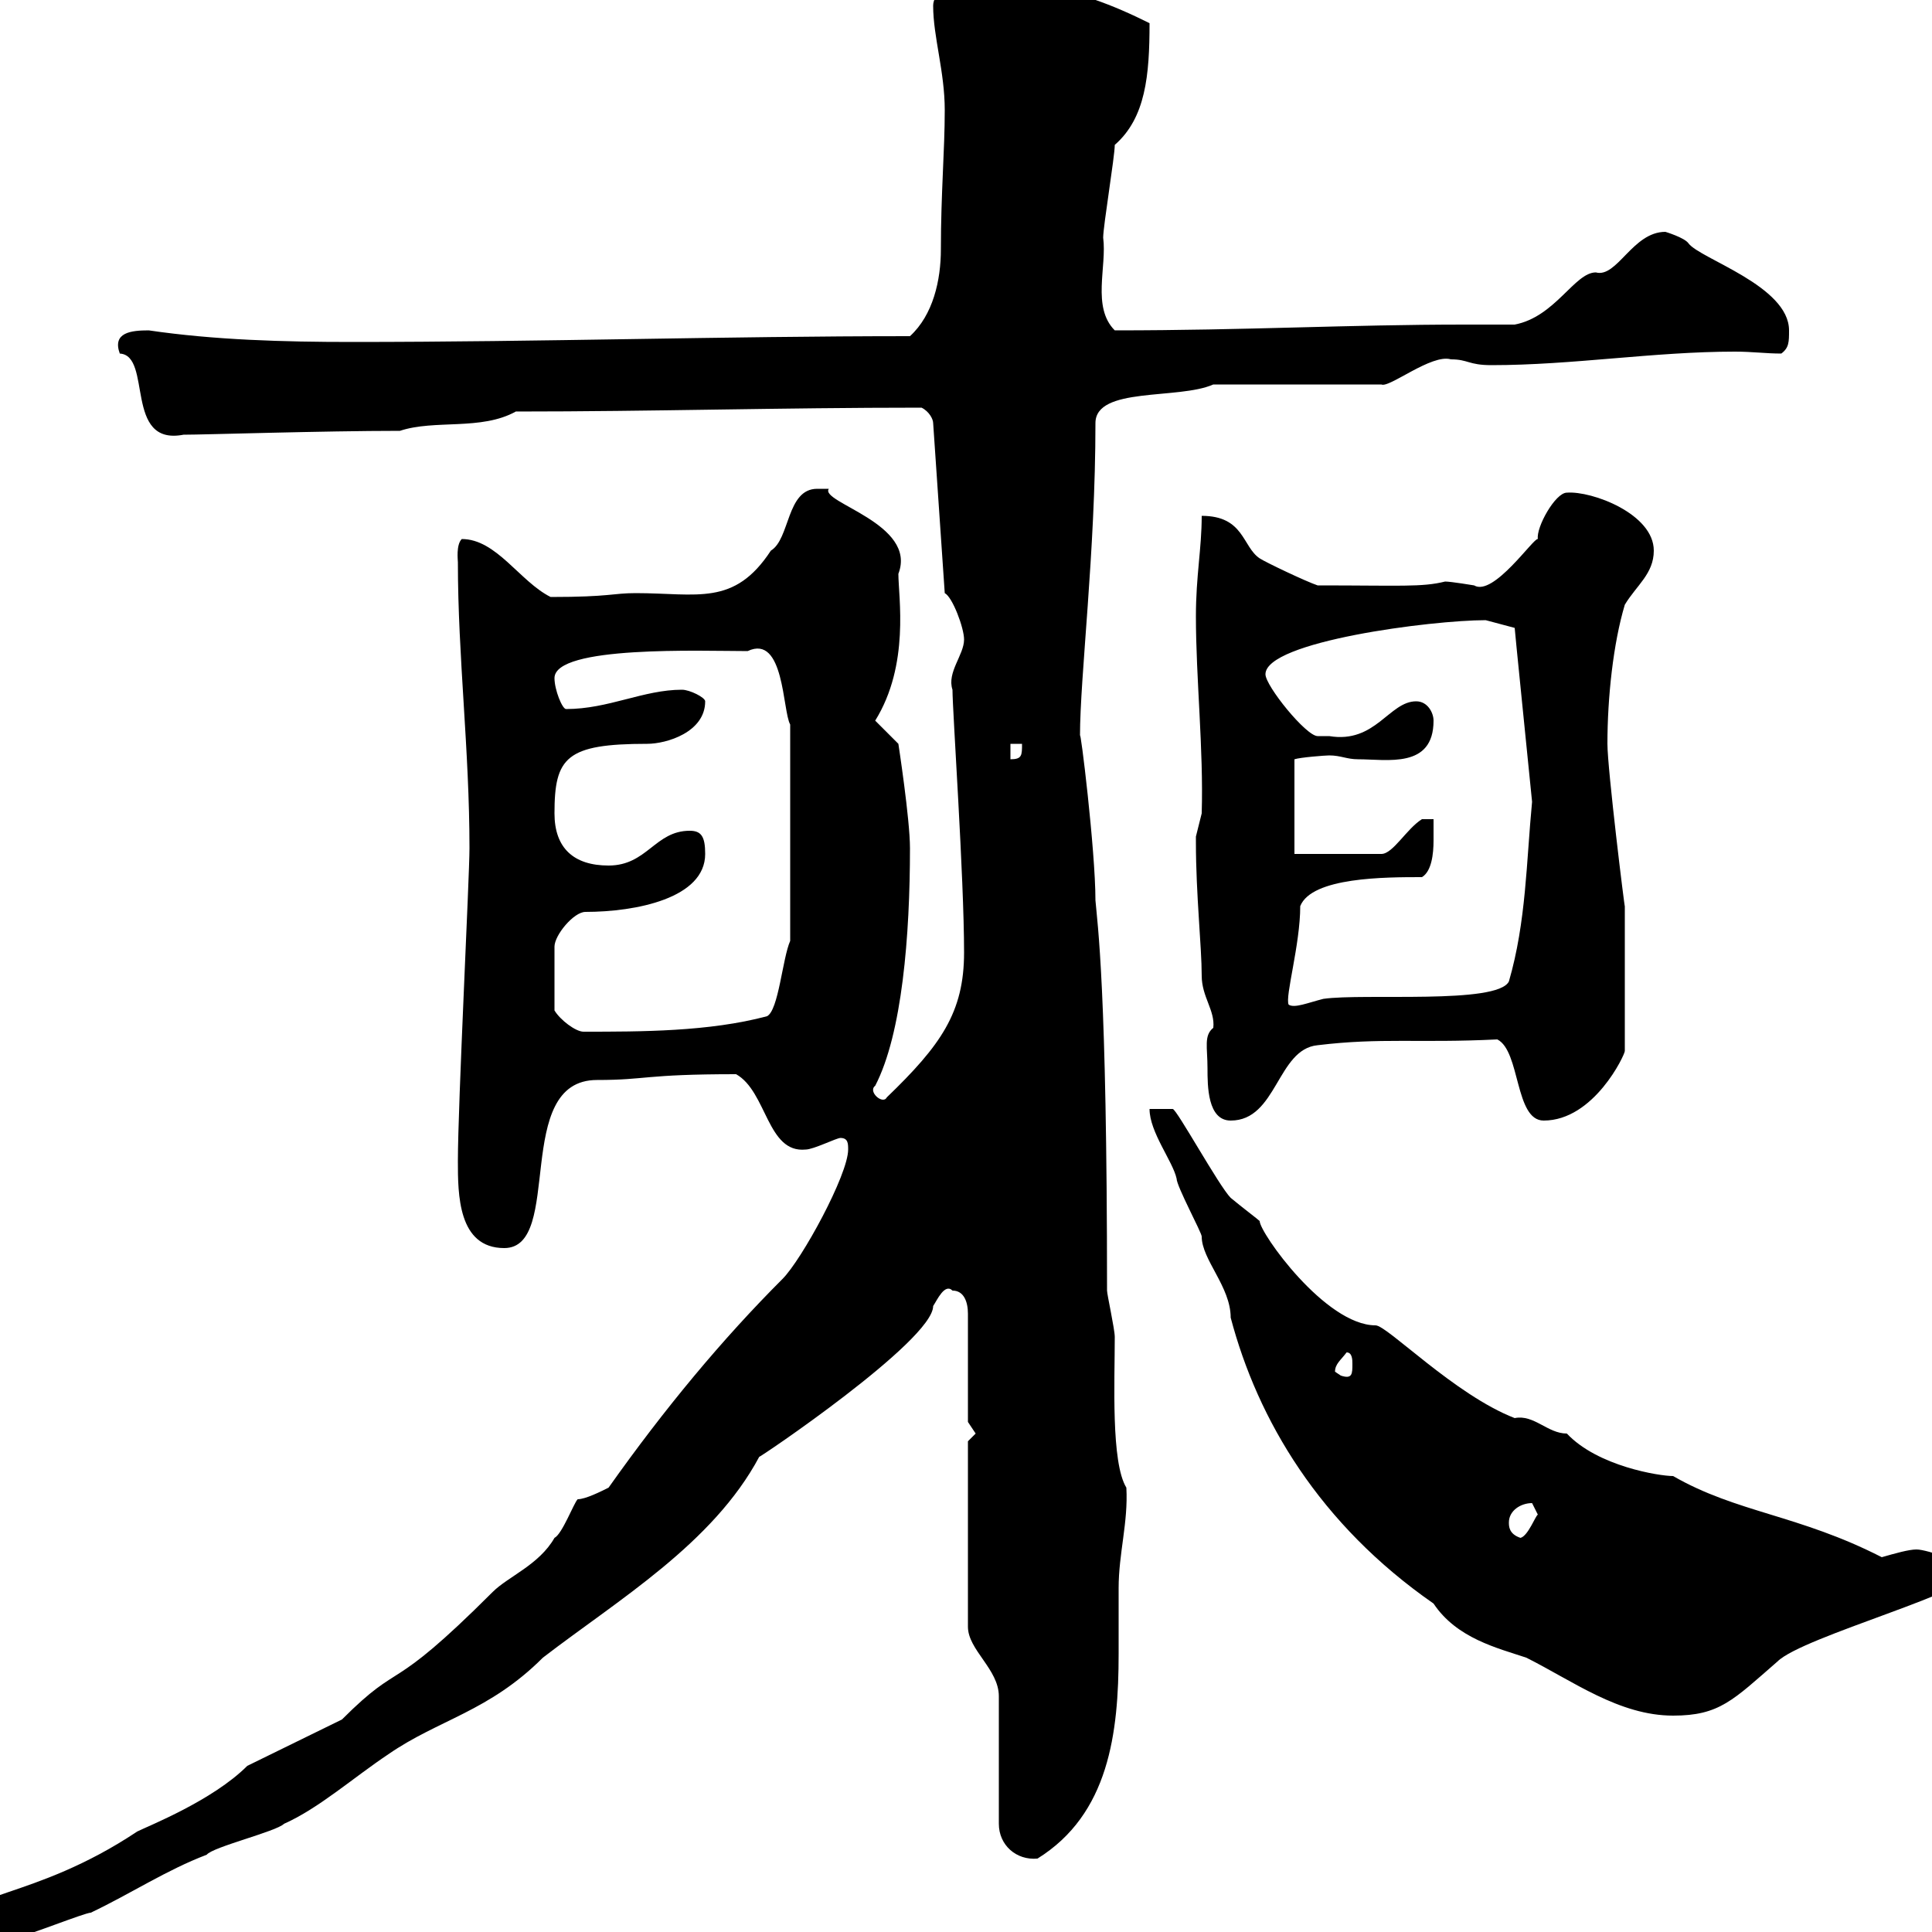 <svg xmlns="http://www.w3.org/2000/svg" xmlns:xlink="http://www.w3.org/1999/xlink" width="300" height="300"><path d="M-6.60 299.40C-6.60 301.20-3.90 302.40-3 302.40C-0.60 302.40 1.20 300.60 3.30 300.60C4.20 300.60 13.20 297 14.10 297C20.40 294 25.80 290.40 32.10 288C33 286.80 42.90 284.40 44.10 283.20C49.50 280.80 54.90 276 60.30 272.40C68.10 267 75.90 265.80 84.30 257.40C96 248.40 110.70 239.70 117.90 226.20C117.30 226.80 144.90 208.20 144.90 202.80C145.50 201.90 146.70 199.20 147.90 200.40C149.70 200.40 150.30 202.20 150.30 204L150.30 220.80C150.30 220.80 151.50 222.60 151.50 222.60C151.50 222.60 150.30 223.80 150.30 223.80L150.30 252.60C150.30 256.20 155.10 259.20 155.10 263.40L155.10 283.20C155.10 286.50 157.80 288.90 161.10 288.60C172.20 281.70 173.70 269.10 173.70 256.80C173.70 253.20 173.70 249.60 173.70 246.60C173.70 241.20 175.20 236.40 174.90 231C172.50 227.10 173.10 214.50 173.10 207.60C173.10 206.40 171.90 201 171.90 200.40C171.90 153.30 170.40 143.40 170.10 139.80C170.10 132 167.70 112.50 167.70 114.30C167.70 105 170.10 85.80 170.10 65.70C170.10 60 183 62.10 188.40 59.70L214.50 59.70C215.70 60.30 222.30 54.90 225.30 55.80C228 55.80 228 56.70 231.60 56.70C244.20 56.70 256.80 54.60 269.40 54.60C272.10 54.60 274.20 54.90 276.60 54.90C277.80 54 277.80 53.10 277.80 51.30C277.80 44.40 264 40.20 262.20 37.80C261.60 36.90 258.60 36 258.60 36C253.50 36 251.10 43.20 247.80 42.30C244.50 42.30 241.50 49.20 235.20 50.40C232.80 50.40 229.80 50.40 227.40 50.40C209.40 50.40 193.50 51.30 173.10 51.30C169.50 47.70 171.90 41.40 171.30 36.90C171.30 35.10 173.10 24.30 173.10 22.50C177.90 18.30 178.50 11.70 178.50 3.60C173.10 0.90 166.50-1.80 161.10-1.80C158.70-1.80 156.90-0.90 155.10-0.90C152.10-0.90 150.30-1.80 148.50-1.80C146.70-1.80 144.90-0.90 144.90 0.90C144.90 5.70 146.70 11.10 146.70 17.10C146.70 23.40 146.10 30 146.10 38.70C146.10 43.50 144.90 48.90 141.30 52.20C112.20 52.20 84.30 53.10 54.60 53.10C44.10 53.10 33.30 52.80 23.10 51.30C20.40 51.30 17.40 51.60 18.60 54.90C23.70 55.20 19.20 69.30 28.50 67.50C31.80 67.50 50.10 66.90 62.10 66.90C67.50 65.10 74.70 66.90 80.10 63.90C101.40 63.90 120.90 63.30 143.10 63.30C144.30 63.90 144.90 65.10 144.90 65.70L146.70 92.10C147.90 92.70 149.70 97.50 149.70 99.30C149.70 101.70 147 104.40 147.90 107.10C147.90 110.40 149.70 136.20 149.70 147.90C149.70 157.20 146.10 162.30 137.70 170.40C137.10 171.60 134.70 169.50 135.90 168.60C140.10 160.50 141.30 145.20 141.30 131.70C141.30 127.20 139.50 115.50 139.50 115.50L135.90 111.90C141.30 103.20 139.50 92.70 139.50 89.10C142.50 81.30 127.20 78 128.70 75.90C128.70 75.90 128.10 75.90 126.90 75.90C122.10 75.90 122.70 83.70 119.70 85.50C114 94.20 108.30 92.10 98.70 92.10C95.10 92.10 94.80 92.70 85.50 92.70C80.70 90.30 77.10 83.70 71.70 83.70C70.80 84.60 71.10 87 71.10 87.30C71.10 102 72.90 116.40 72.90 131.70C72.90 136.20 71.10 171.60 71.10 180.30C71.10 185.40 71.10 193.80 78.30 193.80C87.60 193.80 79.50 167.70 92.70 167.70C100.50 167.70 99.90 166.80 114.30 166.80C119.10 169.50 119.10 179.10 125.10 178.50C126.30 178.50 129.90 176.70 130.50 176.70C131.70 176.70 131.70 177.60 131.70 178.50C131.70 182.40 124.50 195.60 121.50 198.60C112.20 207.90 103.20 218.70 94.50 231C93.30 231.60 90.90 232.80 89.70 232.80C89.10 233.40 87.30 238.20 86.10 238.80C83.70 243 78.90 244.80 76.50 247.20C60 263.70 62.70 257.40 53.10 267L38.40 274.20C33 279.60 23.10 283.50 21.30 284.40C5.10 295.20-6.60 293.70-6.60 299.40ZM178.50 172.20C178.50 175.80 182.10 180.30 182.70 183C182.70 184.20 186.60 191.40 186.60 192C186.60 195.60 191.10 199.80 191.10 204.60C195.30 220.50 204.90 236.70 222.60 249C226.20 254.40 232.50 255.90 237 257.40C244.20 261 251.40 266.40 259.80 266.40C267 266.40 269.10 264 276 258C279.90 254.10 307.20 246.90 307.20 243.60C307.20 243.60 306.60 243 306.60 243C305.40 243 299.40 240.60 297.60 240.60C296.40 240.60 294.30 241.20 292.20 241.80C279.30 235.20 269.70 234.90 259.80 229.20C257.70 229.20 248.10 227.70 243.30 222.60C240.30 222.60 238.20 219.60 235.20 220.20C225.90 216.60 215.40 205.80 213.60 205.80C205.80 205.80 195.60 191.40 195.60 189.60C195.30 189.30 192.90 187.50 191.10 186C189.30 184.20 182.70 172.20 182.10 172.20C180.90 172.20 178.50 172.20 178.50 172.20ZM234.30 236.40C234.30 234.60 236.10 233.40 237.90 233.40C237.90 233.40 238.80 235.20 238.80 235.20C238.50 235.20 237.30 238.50 236.10 238.80C234.30 238.20 234.30 237 234.30 236.40ZM207.30 213C207.30 211.80 208.20 211.20 209.10 210C210 210 210 211.20 210 211.80C210 213.30 210 214.20 208.20 213.60C208.20 213.60 207.30 213 207.30 213ZM187.50 165.90C187.50 168.60 187.50 174 191.10 174C198.30 174 198.30 162.90 204.60 162.30C214.50 161.10 220.20 162 232.50 161.40C236.10 163.20 235.20 174 239.70 174C247.50 174 252.30 163.80 252.30 163.20L252.30 140.70C252.30 141.30 249.60 119.40 249.60 115.50C249.60 108.30 250.50 99.90 252.30 93.90C254.10 90.90 256.80 89.10 256.80 85.50C256.80 79.80 247.20 76.20 243.30 76.50C241.50 76.50 238.50 81.90 238.80 83.70C238.20 83.40 231.90 92.70 228.90 90.90C228.90 90.90 225.30 90.30 224.40 90.30C220.80 91.20 217.50 90.90 204.60 90.90C202.80 90.30 196.50 87.30 195.60 86.70C192.90 84.90 193.20 80.10 186.60 80.10C186.60 85.20 185.70 89.40 185.70 95.70C185.70 105.30 186.90 116.40 186.60 126.30C186.60 126.30 185.70 129.90 185.70 129.90C185.70 130.80 185.70 130.80 185.70 130.80C185.70 138.90 186.60 147 186.60 151.50C186.60 154.80 188.70 156.90 188.40 159.60C186.90 160.80 187.50 162.60 187.50 165.90ZM90.90 141.60C98.70 141.60 109.50 139.50 109.50 132.60C109.50 129.90 108.90 129 107.10 129C101.70 129 100.50 134.40 94.50 134.40C89.10 134.40 86.10 131.70 86.10 126.30C86.10 117.60 87.90 115.50 100.50 115.50C103.50 115.50 109.50 113.70 109.50 108.90C109.50 108.30 107.10 107.10 105.90 107.10C99.90 107.10 94.50 110.10 87.90 110.10C87.30 110.10 86.10 107.10 86.10 105.30C86.10 100.20 108.90 101.10 116.10 101.10C121.80 98.40 121.50 110.40 122.70 112.50L122.70 146.10C121.50 148.80 120.90 156.90 119.10 157.80C110.10 160.20 99.60 160.20 90.60 160.20C89.40 160.20 87 158.40 86.10 156.90L86.10 147C86.10 145.20 89.10 141.60 90.90 141.60ZM201.90 140.70C203.70 136.20 215.10 136.20 220.80 136.20C222.30 135.30 222.60 132.60 222.60 130.50C222.60 129 222.60 128.10 222.60 127.20L220.80 127.20C218.40 128.70 216.30 132.60 214.50 132.60L201 132.60L201 117.90C201.90 117.60 205.80 117.30 206.40 117.30C208.20 117.30 209.10 117.90 210.90 117.90C215.40 117.90 222.60 119.40 222.60 111.90C222.60 110.70 221.70 108.90 219.90 108.90C215.70 108.90 213.60 115.50 206.40 114.30C206.40 114.30 205.50 114.30 204.60 114.30C202.80 114.30 196.50 106.50 196.50 104.70C196.50 99.60 222.30 96.30 230.70 96.30L235.20 97.50C235.20 97.80 237 115.50 237.90 124.50C237 133.80 237 143.10 234.30 152.40C232.50 156 211.80 154.20 205.50 155.10C203.10 155.70 201 156.60 200.10 156C199.50 154.80 201.90 146.70 201.90 140.70ZM156.90 115.50L158.70 115.50C158.70 117.30 158.70 117.90 156.90 117.90Z"/></svg>